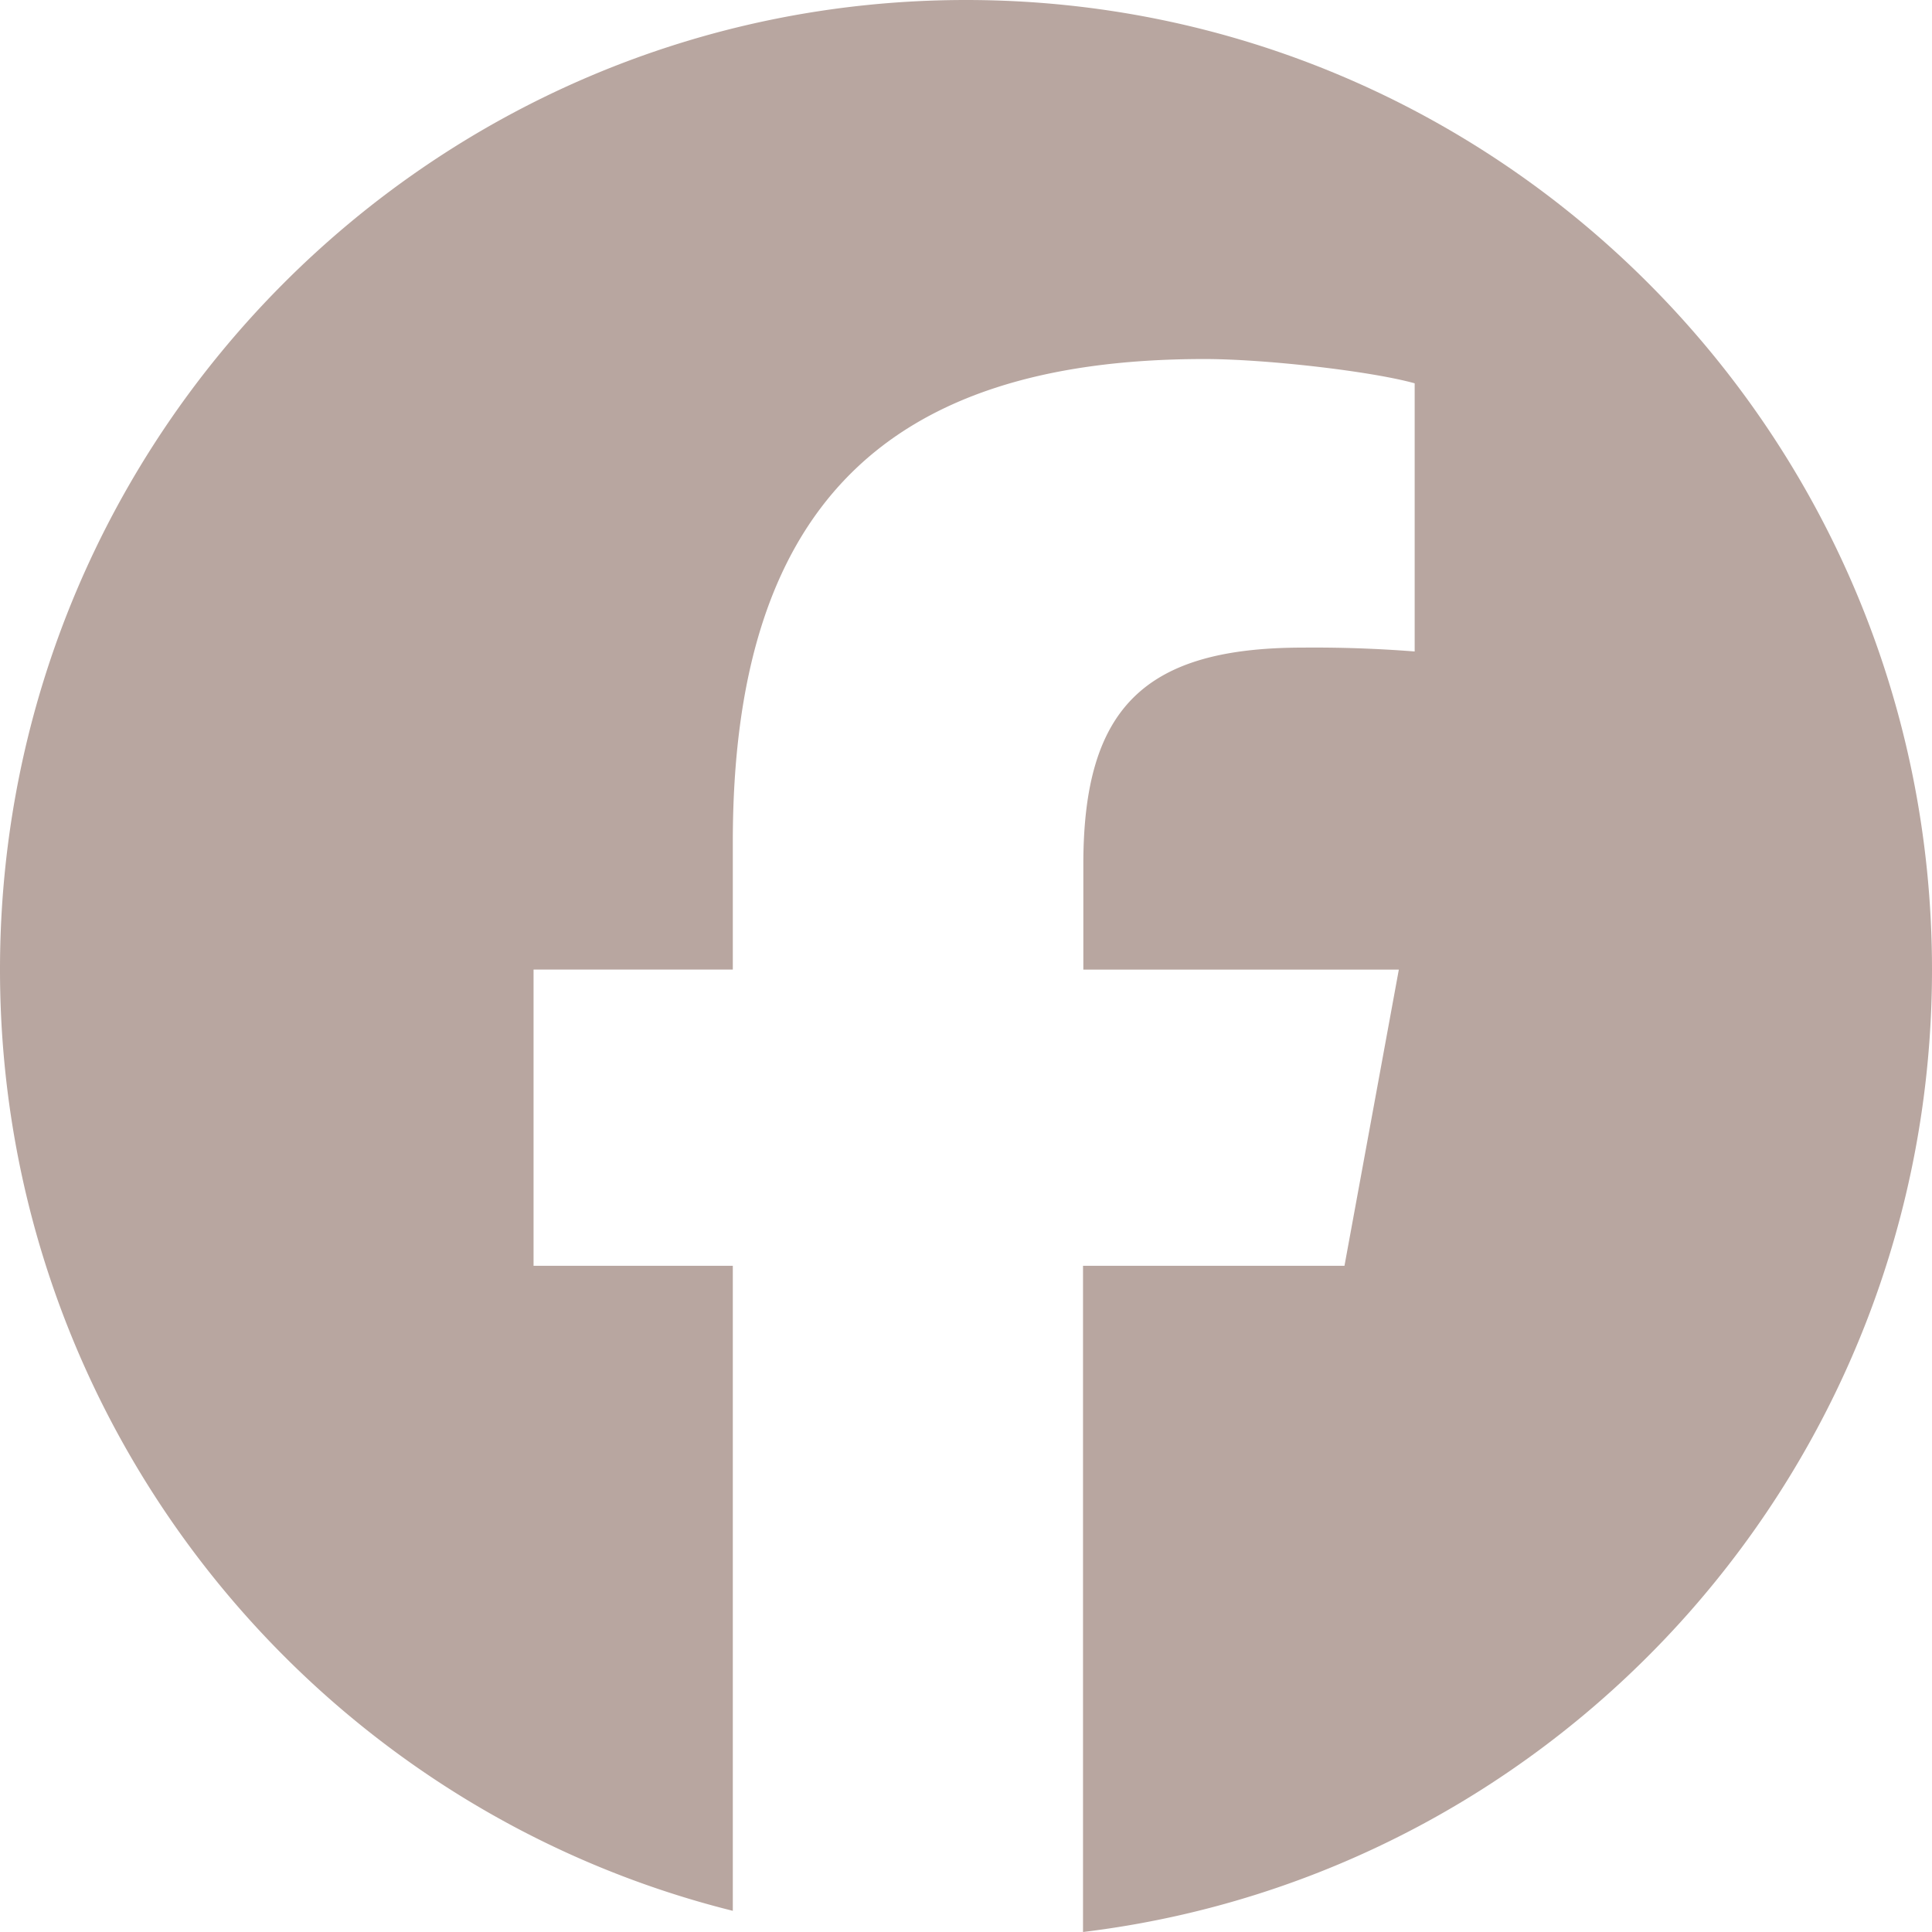 <svg xmlns="http://www.w3.org/2000/svg" width="30" height="30" fill="none"><path fill="#B8A6A0" d="M30 15.056C30 6.74 23.285 0 15 0S0 6.74 0 15.056c0 7.057 4.846 12.986 11.379 14.615V19.655H8.285v-4.6h3.094v-1.981c0-5.123 2.309-7.499 7.324-7.499.95 0 2.59.189 3.264.377v4.164a20 20 0 0 0-1.735-.06c-2.46 0-3.41.936-3.41 3.365v1.635h4.899l-.844 4.599h-4.06V30C24.246 29.1 30 22.754 30 15.056"/></svg>